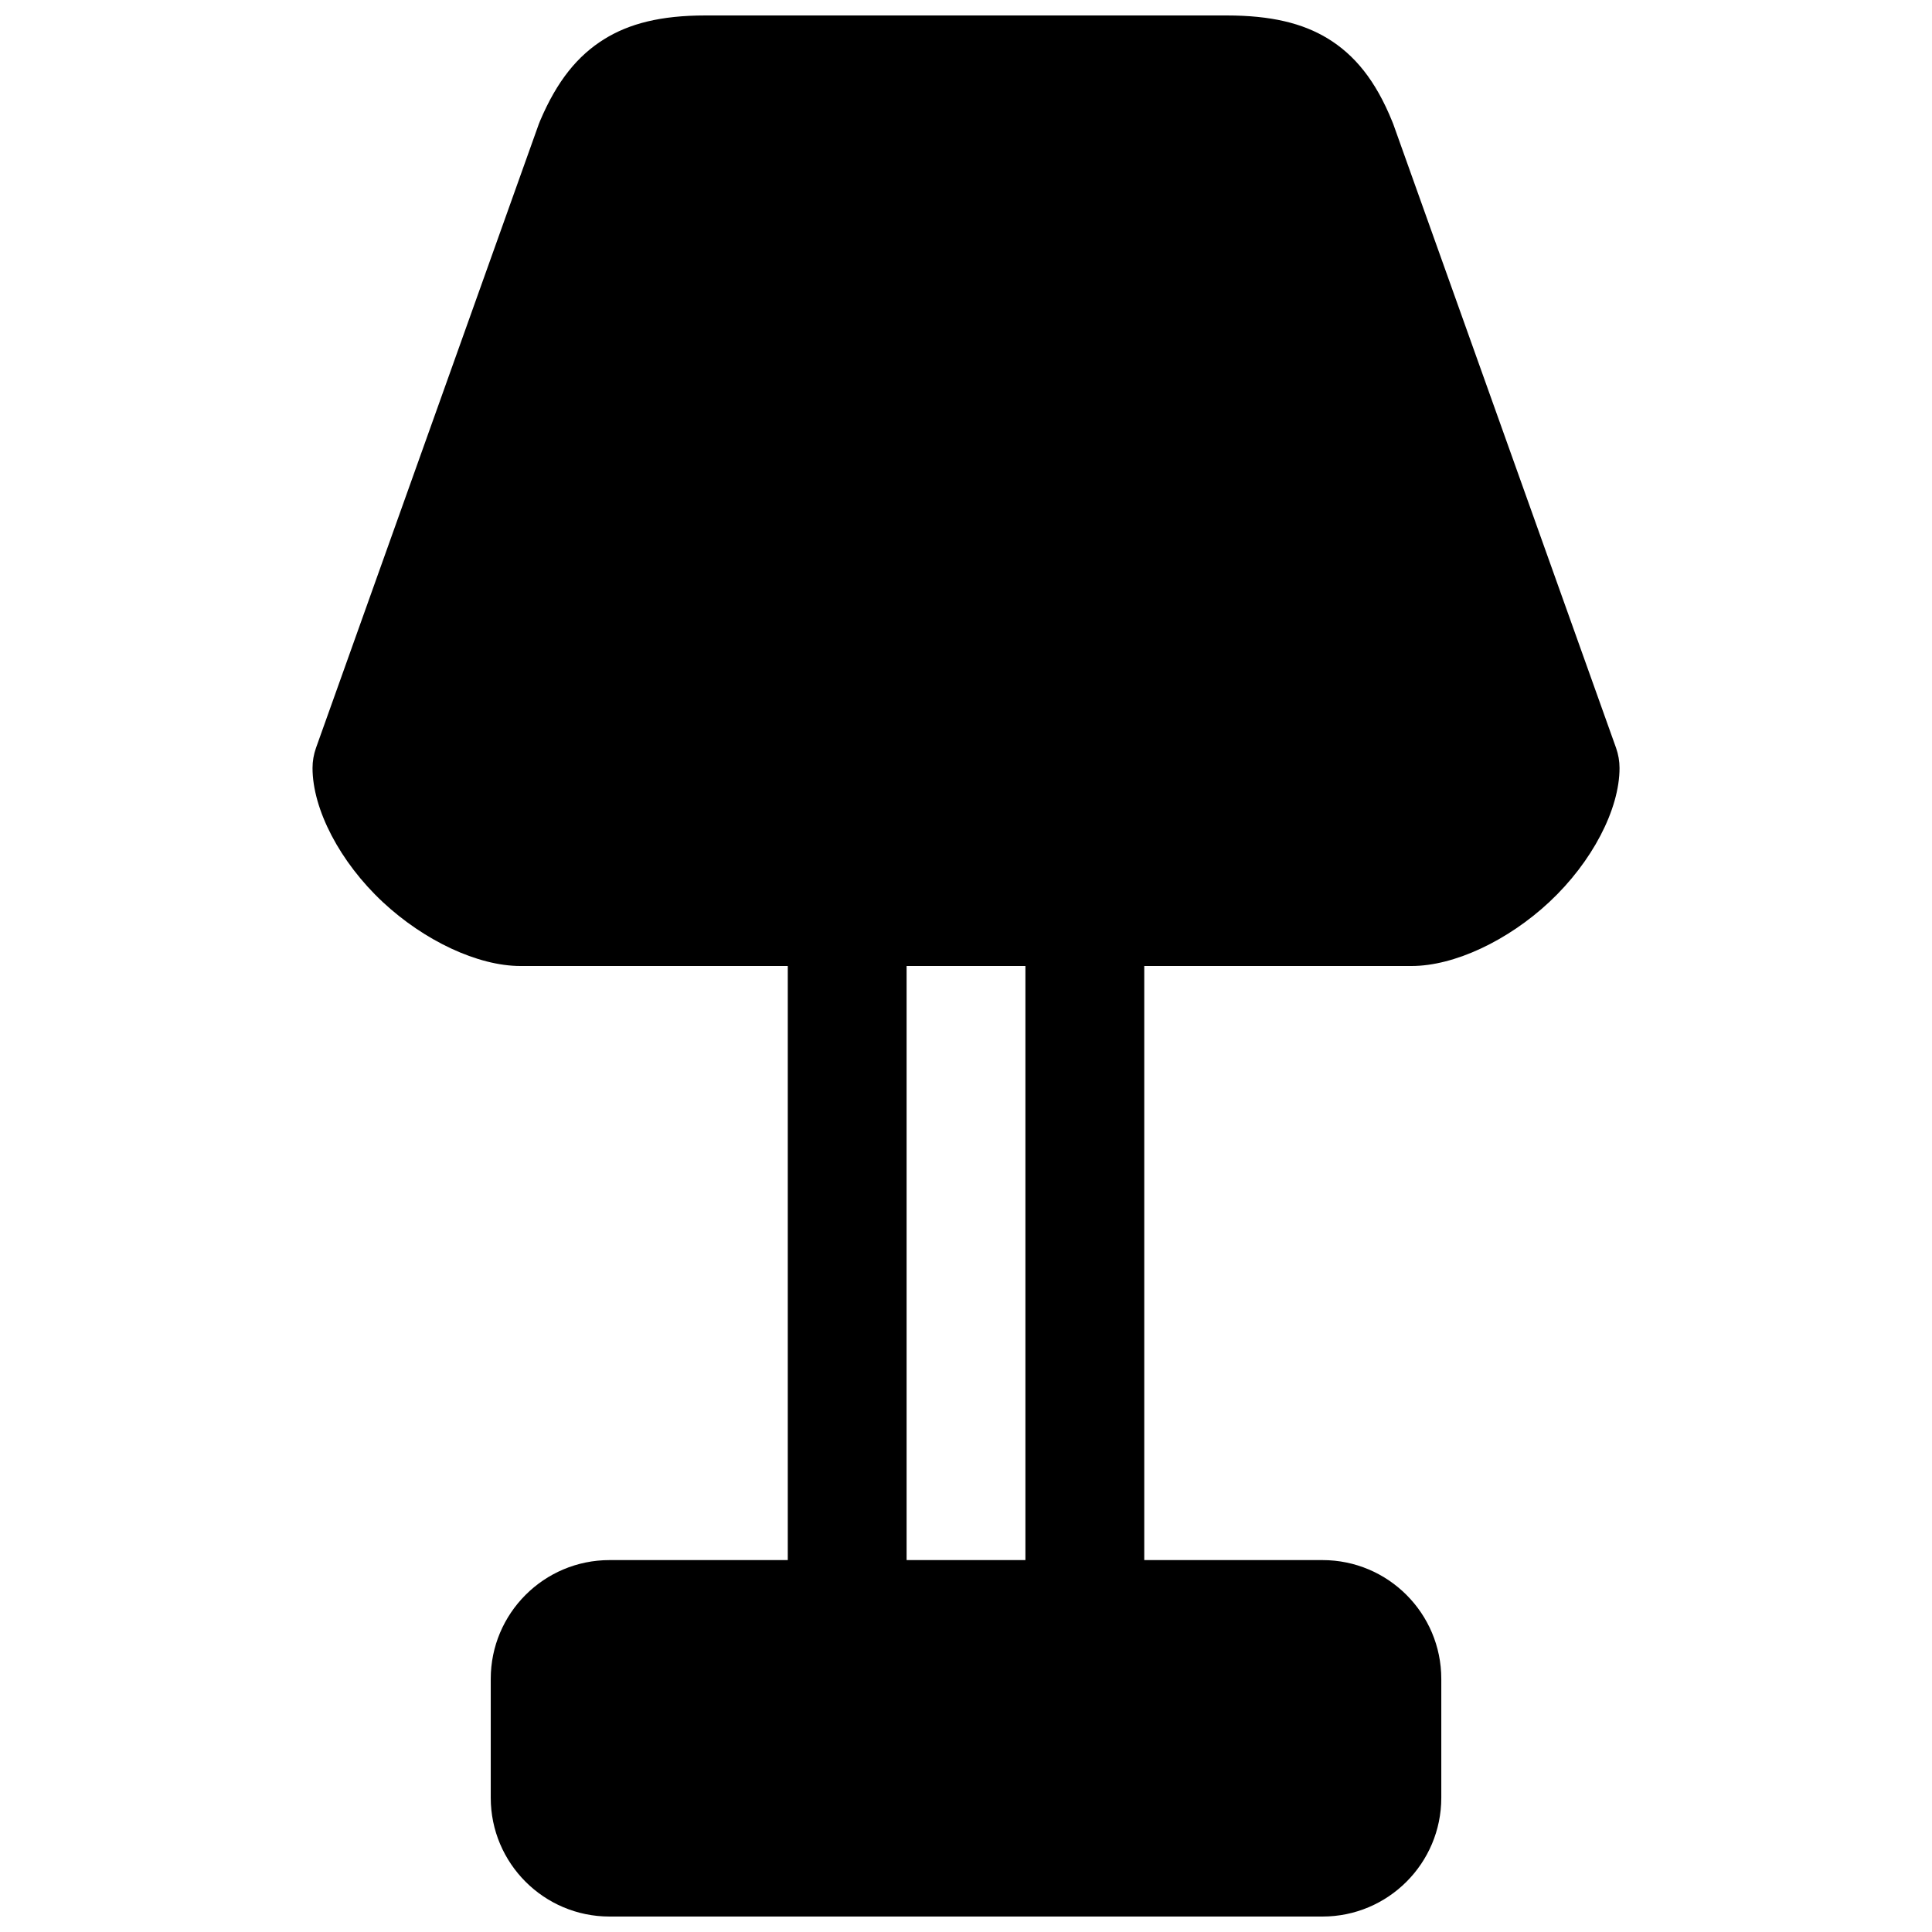 <?xml version="1.0" encoding="UTF-8"?>
<!-- Uploaded to: ICON Repo, www.iconrepo.com, Generator: ICON Repo Mixer Tools -->
<svg width="800px" height="800px" version="1.1" viewBox="144 144 512 512" xmlns="http://www.w3.org/2000/svg">
 <defs>
  <clipPath id="a">
   <path d="m226 148.09h348v503.81h-348z"/>
  </clipPath>
 </defs>
 <g clip-path="url(#a)">
  <path d="m352.77 400v157.44h-47.23c-17.383 0-31.488 14.109-31.488 31.488v31.488c0 17.383 14.105 31.488 31.488 31.488h188.93c17.383 0 31.488-14.105 31.488-31.488v-31.488c0-17.379-14.105-31.488-31.488-31.488h-47.23v-157.44h70.848c11.32 0 25.523-6.723 36.48-16.941 11.367-10.613 18.625-24.578 18.625-35.535 0-1.809-0.316-3.606-0.914-5.305l-59.039-165.31c-0.078-0.191-0.16-0.395-0.238-0.598-4.469-11.086-10.059-17.777-17.129-22.105-6.644-4.047-15.035-6.109-26.75-6.109h-138.23c-11.777 0-20.152 2.156-26.797 6.297-6.961 4.332-12.453 10.973-16.988 21.68-0.109 0.285-0.219 0.551-0.332 0.836l-59.039 165.31c-0.598 1.699-0.914 3.496-0.914 5.305 0 10.957 7.258 24.922 18.625 35.535 10.961 10.219 25.16 16.941 36.48 16.941zm54.082 0h-22.594v157.44h31.488v-157.44z" fill-rule="evenodd"/>
 </g>
</svg>